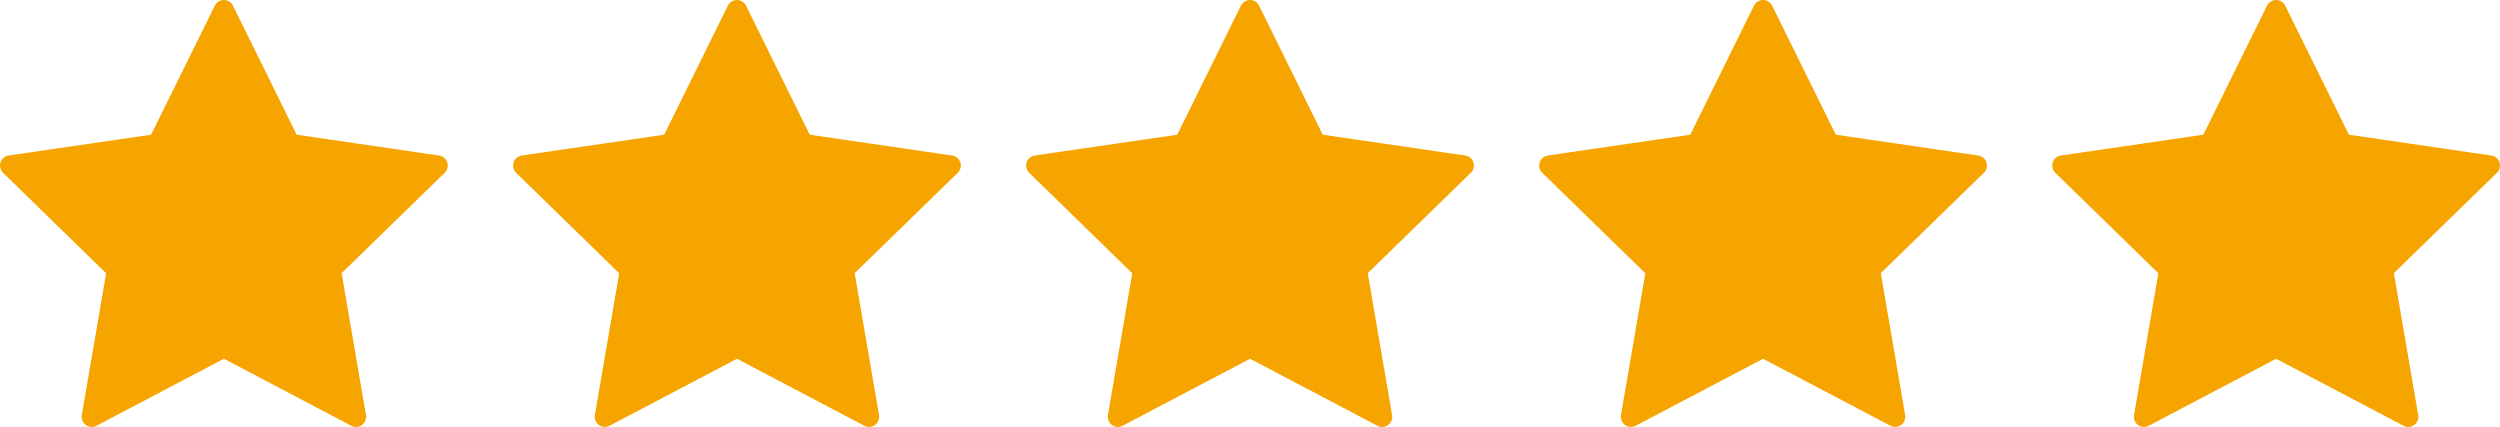 <?xml version="1.0" encoding="UTF-8"?> <svg xmlns="http://www.w3.org/2000/svg" width="123.558" height="21.095" viewBox="0 0 123.558 21.095"><g id="Group_364" data-name="Group 364" transform="translate(-139.5 -3282.883)"><path id="Icon_feather-star" data-name="Icon feather-star" d="M13.565,3,16.83,9.614l7.3,1.067-5.283,5.145L20.095,23.1l-6.529-3.434L7.036,23.1l1.247-7.269L3,10.681l7.3-1.067Z" transform="translate(137 3280.383)" fill="#f6a500" stroke="#f6a500" stroke-linecap="round" stroke-linejoin="round" stroke-width="1"></path><path id="Icon_feather-star-2" data-name="Icon feather-star" d="M13.565,3,16.83,9.614l7.3,1.067-5.283,5.145L20.095,23.1l-6.529-3.434L7.036,23.1l1.247-7.269L3,10.681l7.3-1.067Z" transform="translate(162.357 3280.383)" fill="#f6a500" stroke="#f6a500" stroke-linecap="round" stroke-linejoin="round" stroke-width="1"></path><path id="Icon_feather-star-3" data-name="Icon feather-star" d="M13.565,3,16.83,9.614l7.3,1.067-5.283,5.145L20.095,23.1l-6.529-3.434L7.036,23.1l1.247-7.269L3,10.681l7.3-1.067Z" transform="translate(187.714 3280.383)" fill="#f6a500" stroke="#f6a500" stroke-linecap="round" stroke-linejoin="round" stroke-width="1"></path><path id="Icon_feather-star-4" data-name="Icon feather-star" d="M13.565,3,16.83,9.614l7.3,1.067-5.283,5.145L20.095,23.1l-6.529-3.434L7.036,23.1l1.247-7.269L3,10.681l7.3-1.067Z" transform="translate(213.071 3280.383)" fill="#f6a500" stroke="#f6a500" stroke-linecap="round" stroke-linejoin="round" stroke-width="1"></path><path id="Icon_feather-star-5" data-name="Icon feather-star" d="M13.565,3,16.83,9.614l7.3,1.067-5.283,5.145L20.095,23.1l-6.529-3.434L7.036,23.1l1.247-7.269L3,10.681l7.3-1.067Z" transform="translate(238.428 3280.383)" fill="#f6a500" stroke="#f6a500" stroke-linecap="round" stroke-linejoin="round" stroke-width="1"></path></g></svg> 